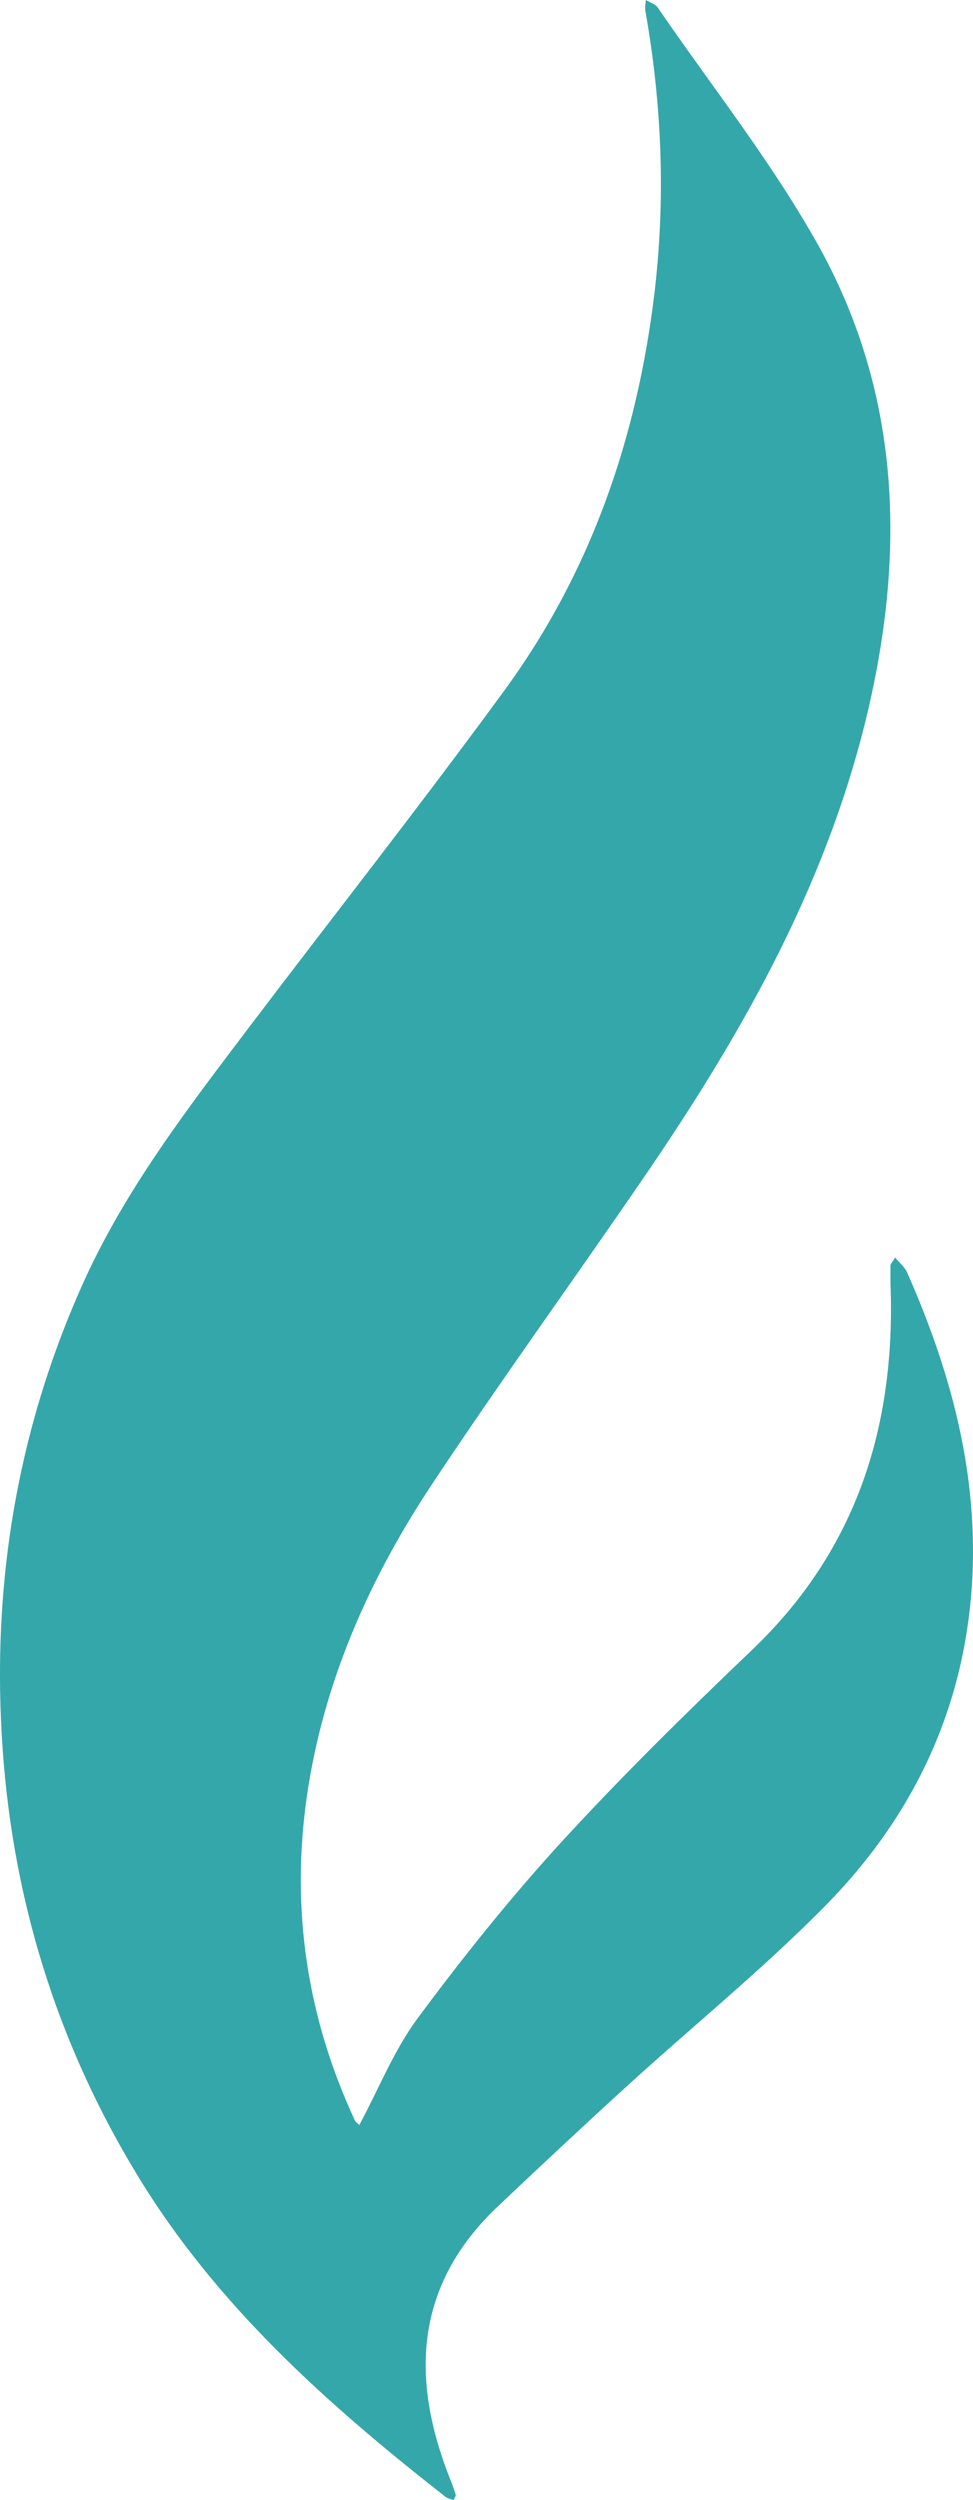 <svg width="577" height="1482" viewBox="0 0 577 1482" fill="none" xmlns="http://www.w3.org/2000/svg">
<path d="M530.604 745.236C533.657 748.795 536.541 751.167 537.898 754.217C563 810.982 579.283 869.612 576.739 932.308C573.516 1008.9 543.495 1074.31 490.745 1128.36C452.921 1166.99 410.518 1201.22 370.489 1237.82C345.386 1260.7 320.453 1284.08 295.689 1307.47C246.162 1354.07 243.109 1409.14 266.685 1468.95C268.042 1472.17 269.23 1475.56 270.247 1478.95C270.417 1479.63 269.569 1480.47 269.06 1482C267.533 1481.49 265.668 1481.15 264.48 1480.31C194.26 1425.4 128.111 1366.44 81.298 1289.17C36.181 1214.95 10.06 1134.29 2.427 1047.7C-6.223 948.405 8.025 853.006 48.732 761.842C73.835 705.585 111.15 657.292 147.786 608.83C198.161 542.406 249.724 476.829 298.912 409.558C350.305 339.406 377.782 259.765 388.129 173.516C394.744 117.428 392.539 61.849 382.701 6.439C382.362 4.745 382.701 2.881 383.04 0C385.924 1.694 388.807 2.542 389.994 4.406C422.391 51.682 458.349 96.925 485.996 146.743C535.014 235.703 537.049 331.103 512.964 428.536C488.37 527.664 439.013 614.422 382.023 697.621C340.298 758.623 296.877 818.438 256 880.118C218.854 936.205 191.886 997.037 182.048 1064.31C172.38 1131.24 181.879 1195.46 210.374 1256.8C210.883 1257.99 212.07 1258.67 213.087 1259.68C224.452 1238.5 233.441 1215.8 247.349 1196.82C273.979 1160.89 301.965 1125.82 332.156 1092.78C368.454 1053.12 406.956 1015.34 445.797 978.229C508.385 918.582 531.283 844.703 528.06 760.656C528.06 757.098 528.06 753.539 528.06 749.981C528.06 749.303 528.908 748.625 530.604 745.745V745.236Z" fill="#34A7AA"/>
</svg>
